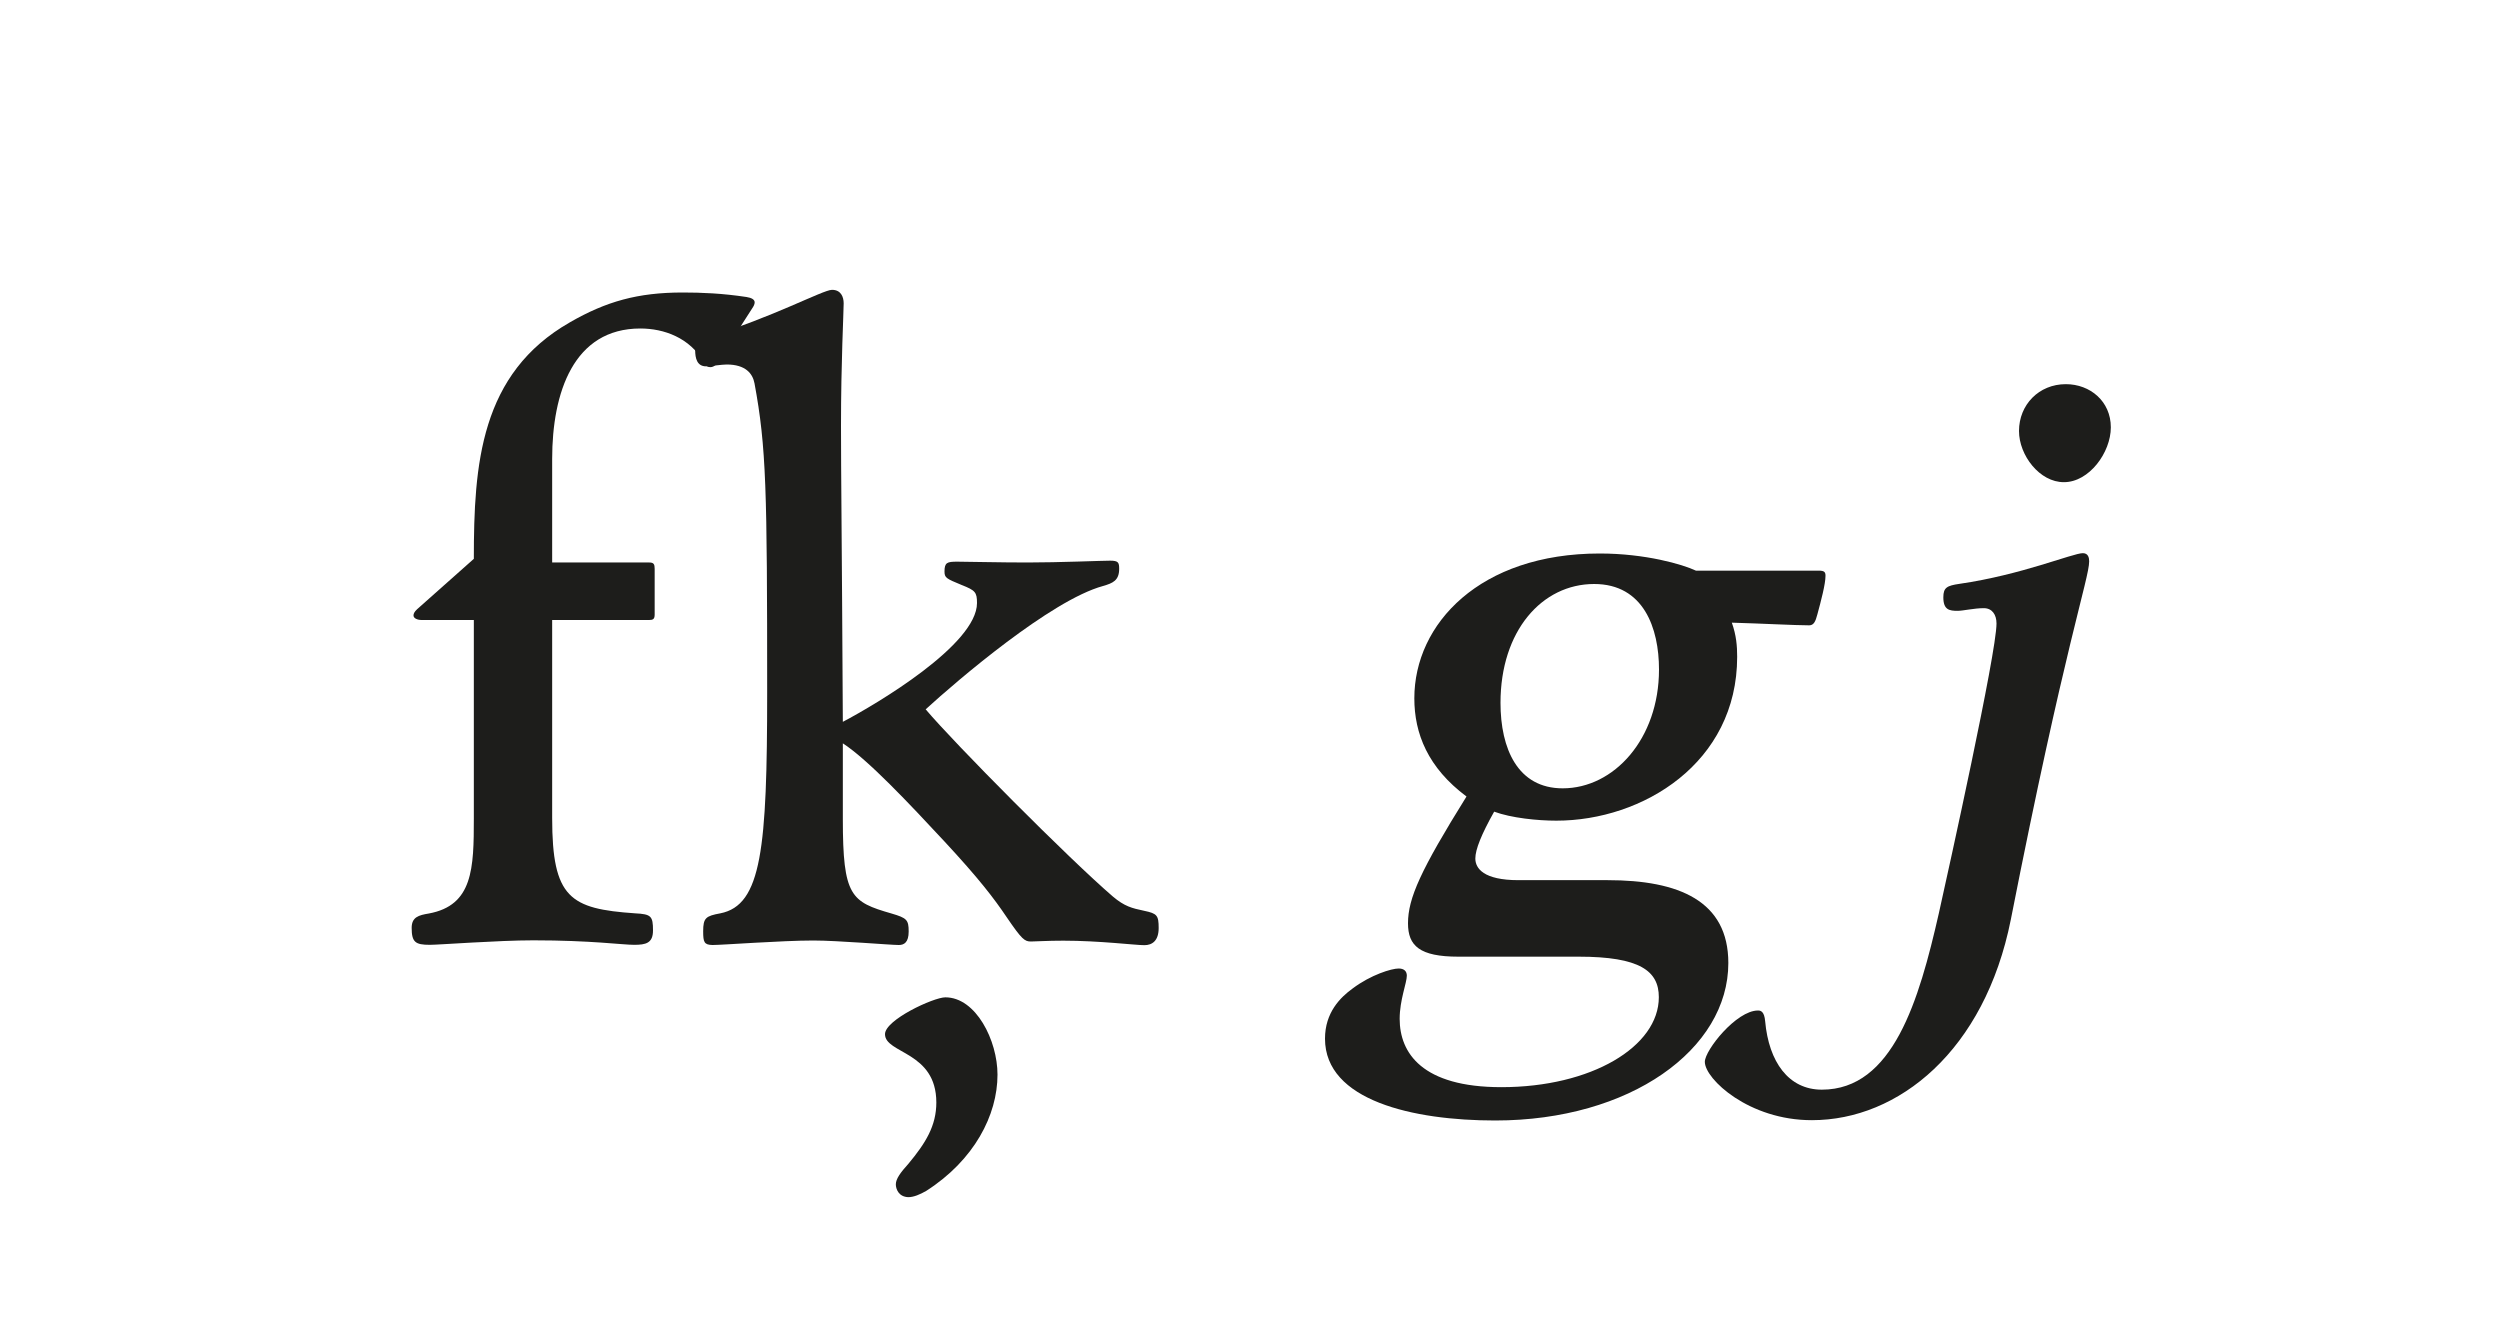 <?xml version="1.0" encoding="utf-8"?>
<!-- Generator: Adobe Illustrator 23.0.4, SVG Export Plug-In . SVG Version: 6.00 Build 0)  -->
<svg version="1.1" id="Ebene_1" xmlns="http://www.w3.org/2000/svg" xmlns:xlink="http://www.w3.org/1999/xlink" x="0px" y="0px"
	 viewBox="0 0 150 80" style="enable-background:new 0 0 150 80;" xml:space="preserve">
<style type="text/css">
	.st0{fill:none;}
	.st1{fill:#1D1D1B;}
</style>
<g>
	<rect x="0.09" y="-0.58" class="st0" width="150.31" height="81.14"/>
	<path class="st1" d="M24.7,55.67c0-0.65,0.43-0.76,1.03-0.86c2.65-0.49,2.7-2.7,2.7-5.72V37.2h-3.13c-0.27,0-0.49-0.11-0.49-0.27
		c0-0.11,0.05-0.22,0.22-0.38l3.4-3.02c0-5.67,0.38-11.12,5.78-14.2c2.16-1.24,4.05-1.78,6.75-1.78c1.13,0,2.38,0.05,3.83,0.27
		c0.32,0.05,0.49,0.16,0.49,0.32c0,0.11-0.05,0.22-0.16,0.38l-2.11,3.29c-0.11,0.16-0.27,0.22-0.38,0.22
		c-0.16,0-0.27-0.05-0.38-0.27c-0.86-1.51-2.43-2.05-3.83-2.05c-4,0-5.29,3.83-5.29,7.83v6.21h5.83c0.27,0,0.32,0.11,0.32,0.38v2.75
		c0,0.27-0.11,0.32-0.32,0.32h-5.83v11.88c0,4.81,1.08,5.45,4.97,5.72c0.97,0.05,1.08,0.16,1.08,1.03c0,0.76-0.43,0.86-1.13,0.86
		c-0.7,0-2.59-0.27-6.05-0.27c-2.11,0-5.67,0.27-6.21,0.27C24.92,56.69,24.7,56.53,24.7,55.67z"/>
	<path class="st1" d="M42.19,55.88c0-0.81,0.16-0.92,1.03-1.08c2.48-0.49,2.81-3.89,2.81-13.28c0-12.15-0.05-14.69-0.76-18.52
		c-0.11-0.59-0.54-1.13-1.67-1.13c-0.27,0-1.03,0.11-1.24,0.11c-0.54,0-0.65-0.49-0.65-0.97c0-0.43,0.27-0.65,0.81-0.81
		c3.78-1.13,6.86-2.81,7.4-2.81s0.7,0.43,0.7,0.81c0,0.54-0.16,3.51-0.16,7.34c0,2.97,0.05,6.43,0.11,17.77
		c2.05-1.08,8.05-4.64,8.05-7.13c0-0.65-0.11-0.76-0.92-1.08c-0.92-0.38-1.03-0.43-1.03-0.81c0-0.54,0.16-0.59,0.76-0.59
		c0.54,0,2.59,0.05,4.21,0.05c1.89,0,4.48-0.11,4.97-0.11c0.49,0,0.54,0.11,0.54,0.49c0,0.7-0.38,0.86-0.97,1.03
		c-3.13,0.86-8.75,5.67-10.64,7.4c1.73,2.05,8.59,8.96,11.23,11.23c0.7,0.59,1.13,0.7,1.89,0.86c0.76,0.16,0.86,0.27,0.86,1.03
		c0,0.76-0.38,1.03-0.86,1.03c-0.54,0-2.7-0.27-4.86-0.27c-0.97,0-1.67,0.05-1.94,0.05c-0.38,0-0.54-0.11-1.46-1.46
		c-0.76-1.13-1.67-2.32-3.73-4.54c-2.11-2.27-4.59-4.91-6.1-5.89v4.54c0,4.64,0.49,4.97,2.92,5.67c0.92,0.27,1.03,0.38,1.03,1.08
		c0,0.65-0.27,0.81-0.59,0.81c-0.49,0-3.67-0.27-5.13-0.27c-1.89,0-5.45,0.27-6.05,0.27C42.25,56.69,42.19,56.53,42.19,55.88z
		 M53.75,71.06c0-0.32,0.27-0.7,0.76-1.24c1.03-1.24,1.67-2.27,1.67-3.67c0-3.08-3.08-2.92-3.08-4.1c0-0.86,2.92-2.21,3.62-2.21
		c1.84,0,3.13,2.59,3.13,4.64c0,2.43-1.4,5.13-4.27,6.97c-0.38,0.22-0.76,0.38-1.08,0.38C53.91,71.81,53.75,71.33,53.75,71.06z"/>
	<path class="st1" d="M109.53,34.55c0,0.49-0.27,1.51-0.49,2.32c-0.11,0.43-0.22,0.65-0.49,0.65c-0.81,0-2.86-0.11-4.64-0.16
		c0.27,0.76,0.32,1.4,0.32,2.05c0,6.37-5.67,9.83-10.85,9.83c-1.13,0-2.7-0.16-3.73-0.54c-0.76,1.35-1.13,2.27-1.13,2.81
		c0,0.59,0.49,1.3,2.59,1.3h5.35c4.27,0,7.24,1.24,7.24,4.97c0,5.18-5.89,9.45-13.99,9.45c-4.91,0-10.21-1.19-10.21-4.91
		c0-1.57,0.92-2.48,1.67-3.02c1.08-0.81,2.32-1.19,2.75-1.19c0.32,0,0.49,0.16,0.49,0.43c0,0.43-0.43,1.46-0.43,2.59
		c0,2.05,1.35,4.1,6.1,4.1c5.4,0,9.45-2.43,9.45-5.4c0-1.57-1.13-2.43-4.81-2.43H87.5c-2.32,0-3.02-0.65-3.02-2
		c0-1.51,0.76-3.19,3.51-7.61c-2.32-1.73-3.13-3.78-3.13-5.89c0-4.48,3.94-8.69,11.12-8.69c2.75,0,4.97,0.65,5.78,1.03h7.34
		C109.48,34.23,109.53,34.34,109.53,34.55z M99.54,40.17c0-2.48-0.92-5.13-3.89-5.13c-3.13,0-5.62,2.81-5.62,7.13
		c0,2.75,1.03,5.13,3.73,5.13C96.84,47.3,99.54,44.33,99.54,40.17z"/>
	<path class="st1" d="M102.29,63.71c0-0.7,1.89-3.08,3.19-3.08c0.16,0,0.38,0.05,0.43,0.65c0.22,2.43,1.4,4.1,3.4,4.1
		c4.27,0,5.83-5.35,7.02-10.58c0.59-2.65,3.46-15.61,3.46-17.39c0-0.54-0.27-0.92-0.76-0.92c-0.59,0-1.24,0.16-1.57,0.16
		c-0.49,0-0.86-0.05-0.86-0.81c0-0.59,0.22-0.7,0.97-0.81c3.73-0.54,6.8-1.84,7.4-1.84c0.32,0,0.38,0.27,0.38,0.49
		c0,1.03-1.46,5.02-4.7,21.49c-1.57,7.88-6.75,12.04-11.93,12.04C104.94,67.22,102.29,64.74,102.29,63.71z M121.14,25.86
		c0-1.57,1.19-2.81,2.81-2.81c1.46,0,2.7,1.03,2.7,2.59c0,1.51-1.3,3.29-2.81,3.29C122.38,28.94,121.14,27.32,121.14,25.86z"/>
</g>
</svg>
